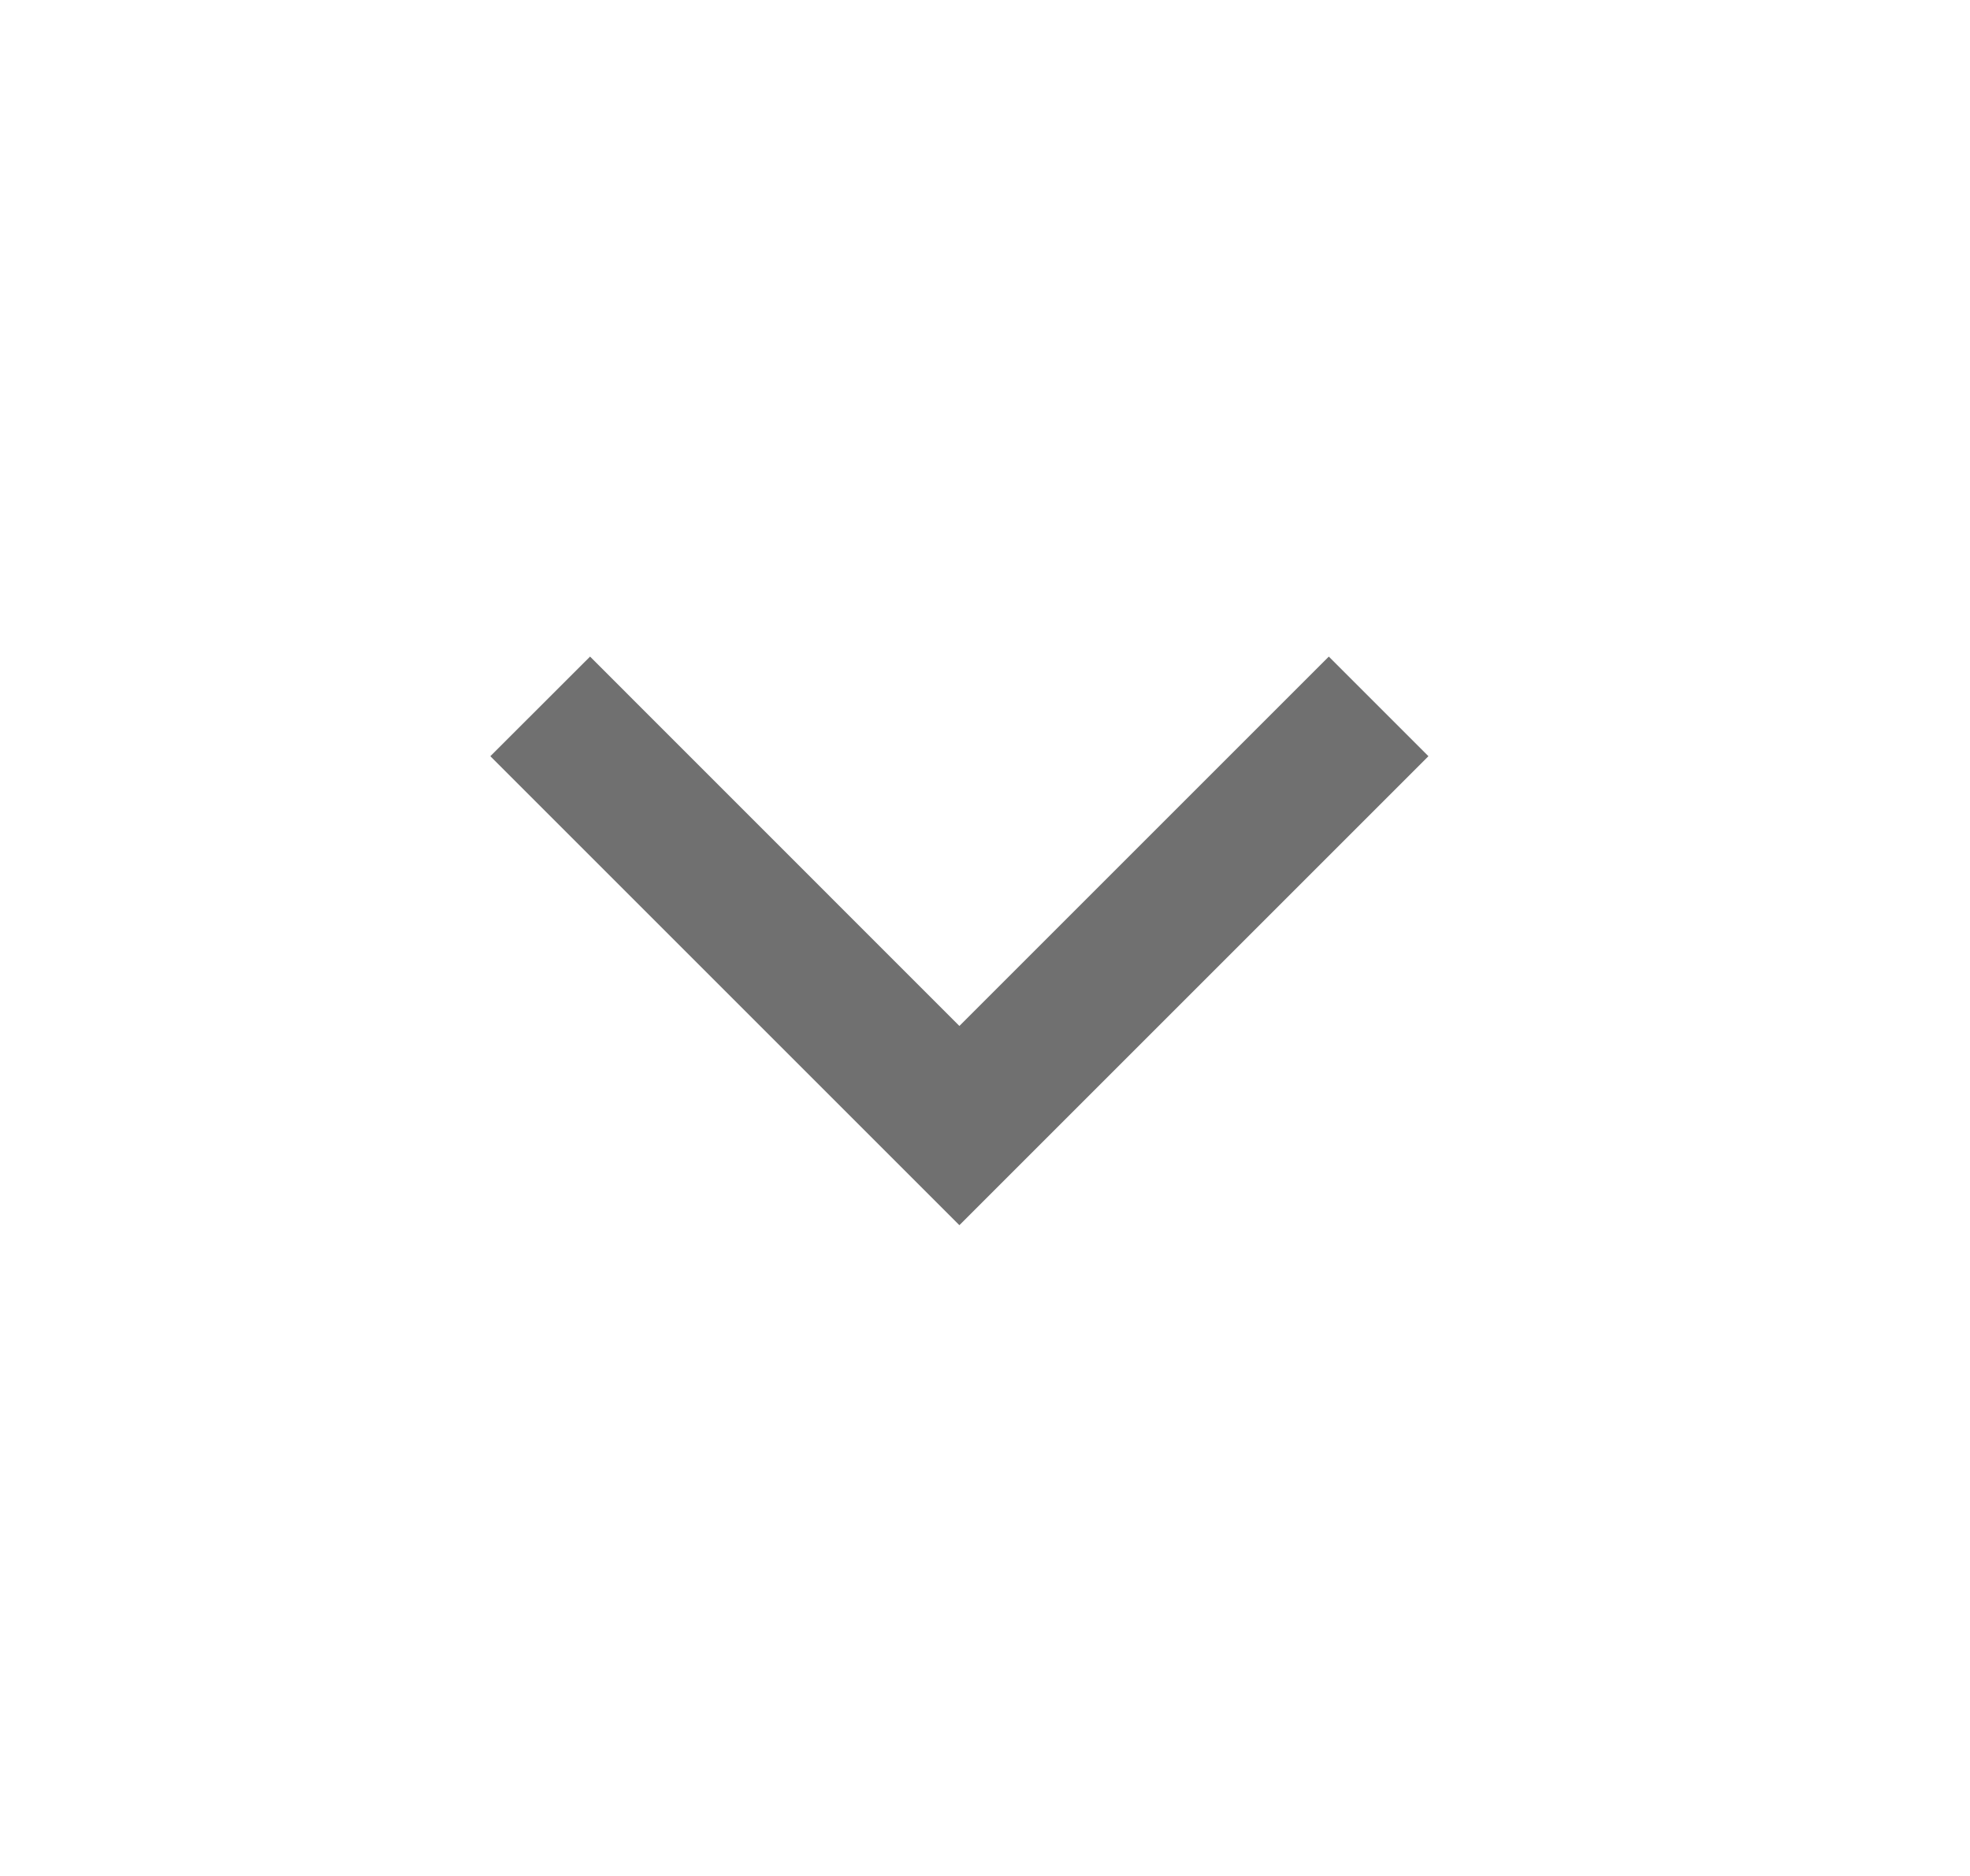 <svg width="21" height="20" viewBox="0 0 21 20" fill="none" xmlns="http://www.w3.org/2000/svg">
<mask id="mask0_5310_2877" style="mask-type:alpha" maskUnits="userSpaceOnUse" x="0" y="0" width="21" height="20">
<rect x="0.227" width="20" height="20" fill="#D9D9D9"/>
</mask>
<g mask="url(#mask0_5310_2877)">
<path d="M10.227 13.062L5.227 8.062L6.29 7L10.227 10.938L14.165 7L15.227 8.062L10.227 13.062Z" fill="#707070"/>
</g>
</svg>
